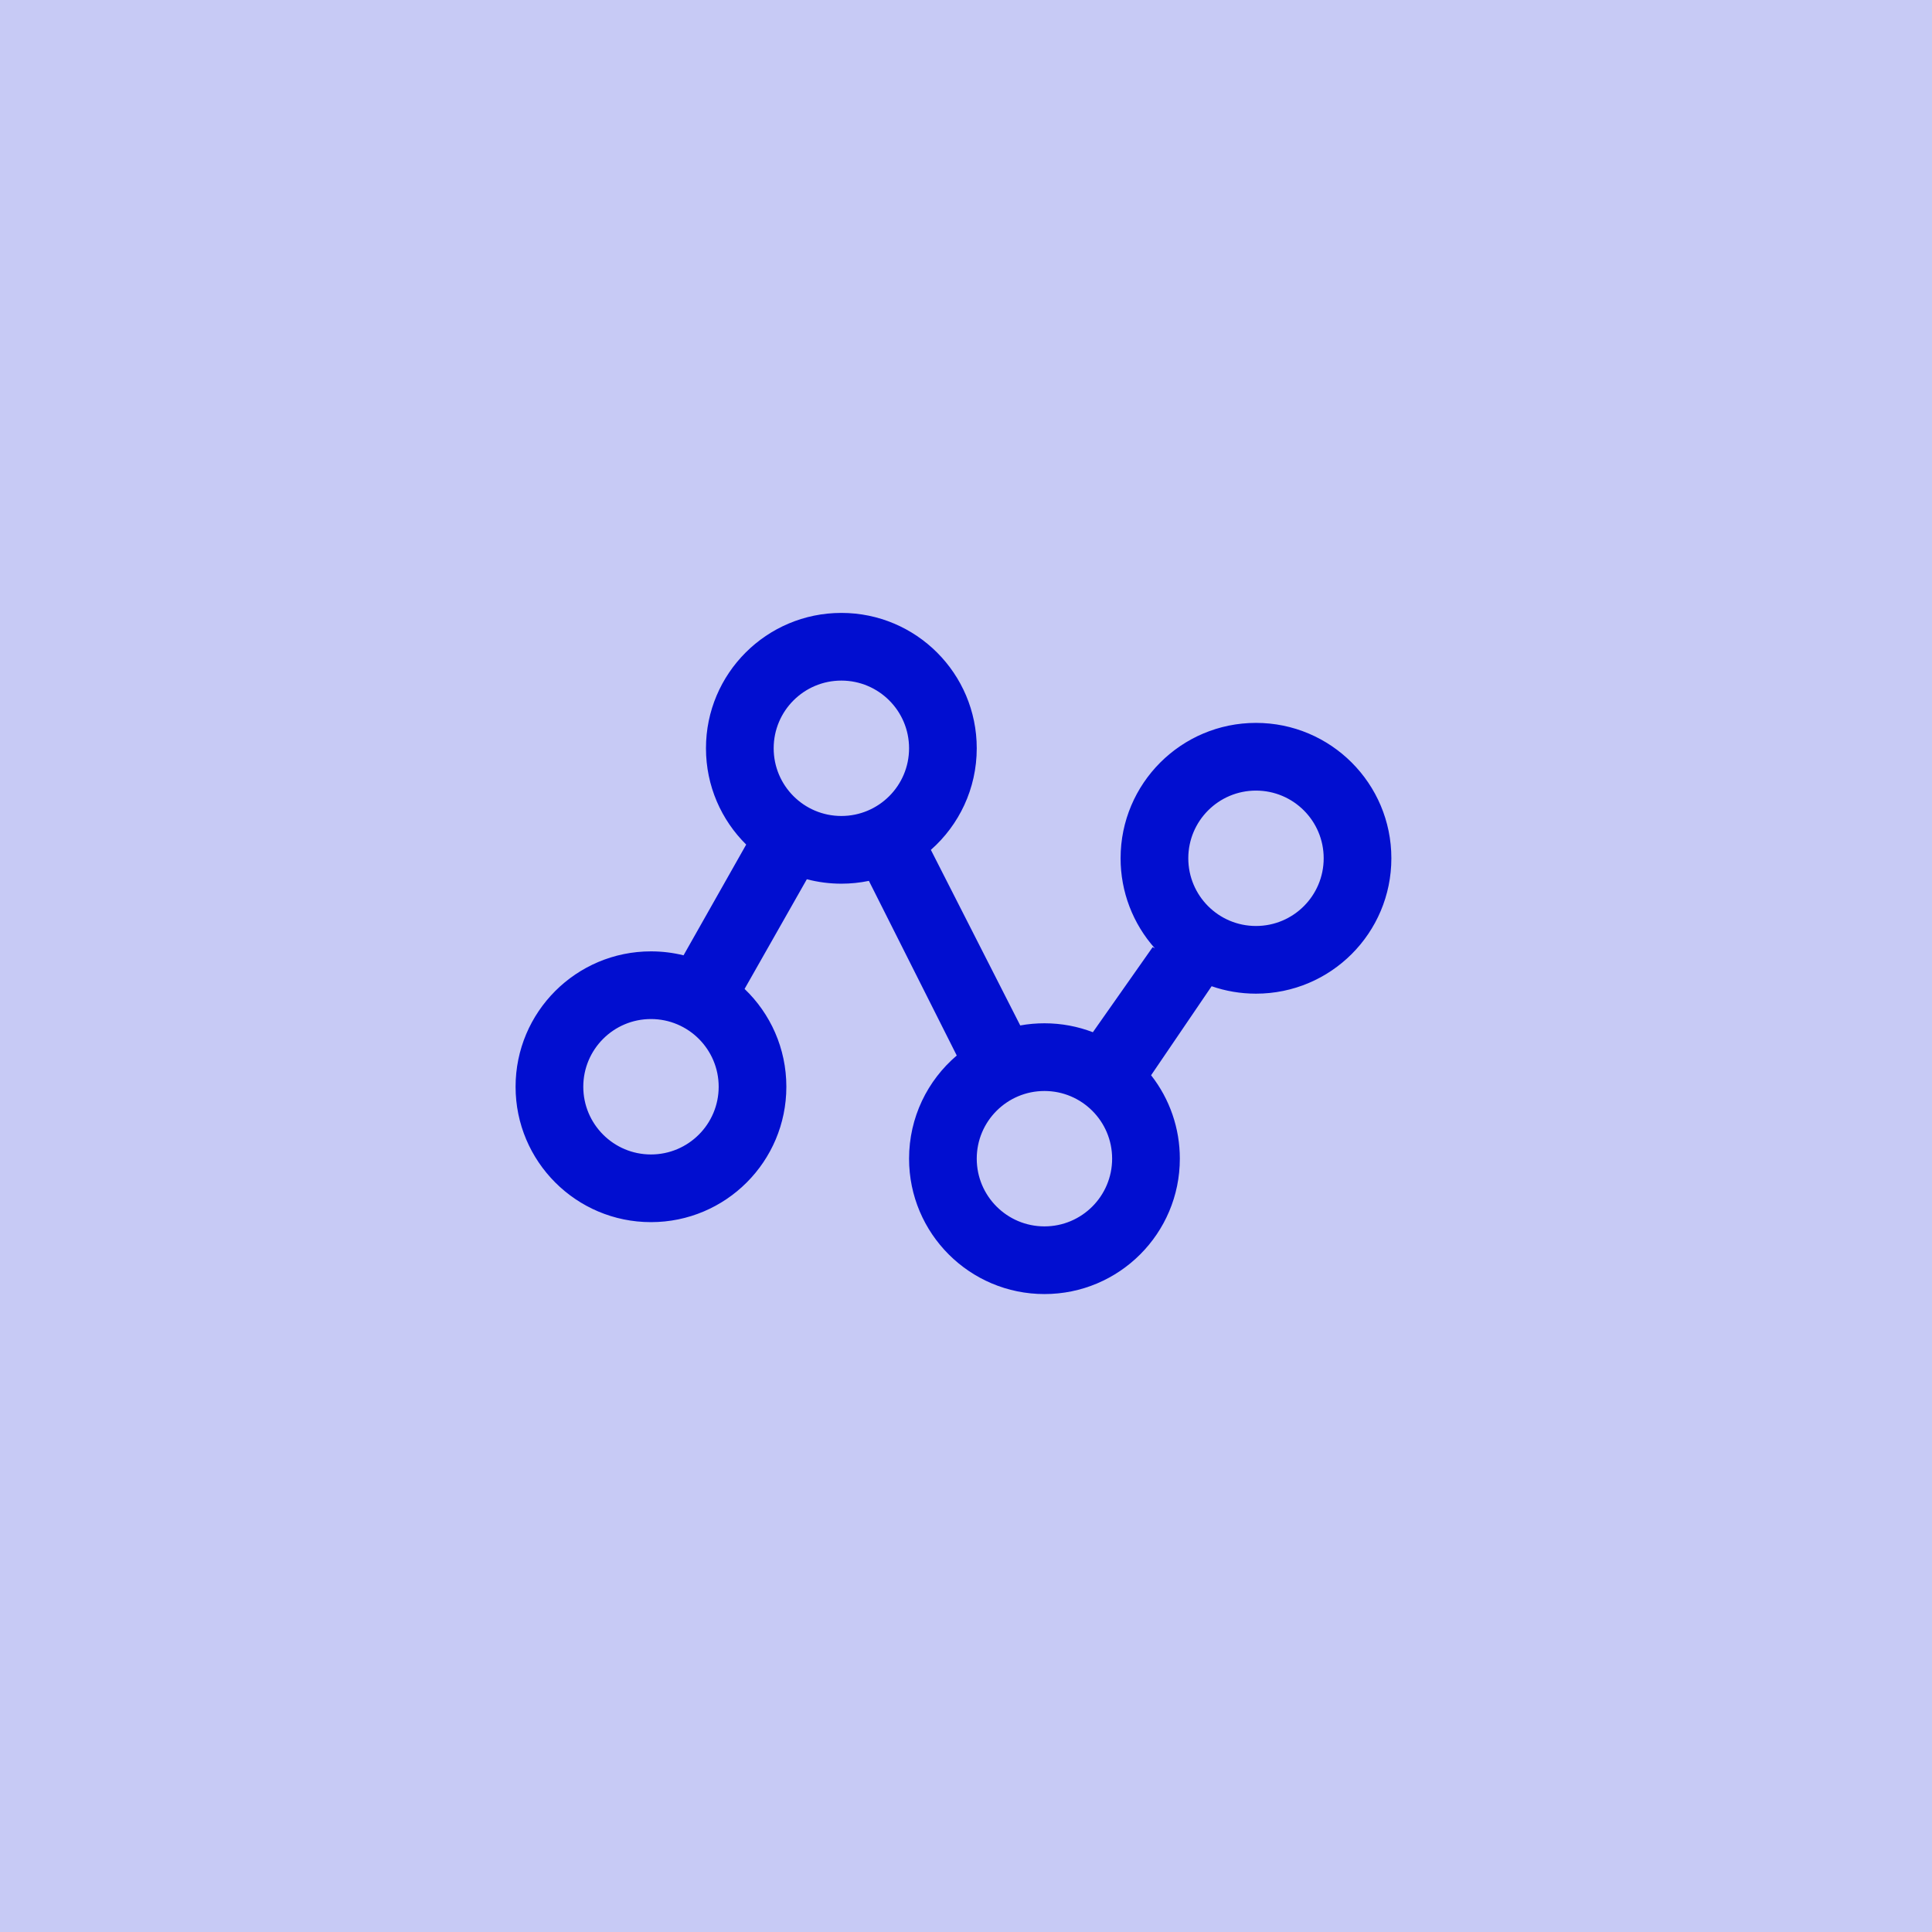 <?xml version="1.0" encoding="UTF-8"?>
<svg xmlns="http://www.w3.org/2000/svg" width="66" height="66" viewBox="0 0 66 66" fill="none">
  <g clip-path="url(#clip0_318_278)">
    <path d="M66 0H0C0 16.5 0 6.926 0 15.469V66H15.469H66V50.531V15.469V0Z" fill="#C7CAF5"></path>
    <path fill-rule="evenodd" clip-rule="evenodd" d="M34.853 35.031C35.126 34.981 35.403 34.957 35.68 34.957C36.262 34.957 36.82 35.065 37.334 35.262L39.377 32.355L39.455 32.4C38.698 31.553 38.28 30.456 38.281 29.32C38.281 26.766 40.352 24.695 42.906 24.695C45.461 24.695 47.531 26.766 47.531 29.32C47.531 31.875 45.461 33.945 42.906 33.945C42.376 33.945 41.866 33.856 41.391 33.691L39.323 36.732C39.961 37.545 40.306 38.549 40.305 39.582C40.305 42.136 38.234 44.207 35.68 44.207C33.125 44.207 31.055 42.136 31.055 39.582C31.055 38.17 31.687 36.907 32.684 36.058L29.683 30.092C29.373 30.156 29.058 30.188 28.742 30.188C28.344 30.188 27.948 30.137 27.563 30.036L25.436 33.783C26.316 34.625 26.863 35.811 26.863 37.125C26.863 39.679 24.793 41.75 22.238 41.75C19.684 41.75 17.613 39.679 17.613 37.125C17.613 34.571 19.684 32.5 22.238 32.5C22.622 32.5 22.995 32.547 23.351 32.635L25.491 28.852C24.643 28.014 24.117 26.85 24.117 25.562C24.117 23.008 26.188 20.938 28.742 20.938C31.297 20.938 33.367 23.008 33.367 25.562C33.367 26.945 32.761 28.185 31.8 29.033L34.853 35.031ZM42.906 31.633C44.184 31.633 45.219 30.598 45.219 29.32C45.219 28.043 44.184 27.008 42.906 27.008C41.629 27.008 40.594 28.043 40.594 29.32C40.594 30.598 41.629 31.633 42.906 31.633ZM22.238 39.438C23.515 39.438 24.551 38.402 24.551 37.125C24.551 35.848 23.515 34.812 22.238 34.812C20.961 34.812 19.926 35.848 19.926 37.125C19.926 38.402 20.961 39.438 22.238 39.438ZM28.742 27.875C30.019 27.875 31.055 26.84 31.055 25.562C31.055 24.285 30.019 23.25 28.742 23.25C27.465 23.25 26.43 24.285 26.43 25.562C26.43 26.84 27.465 27.875 28.742 27.875ZM35.68 41.895C36.957 41.895 37.992 40.859 37.992 39.582C37.992 38.305 36.957 37.27 35.68 37.27C34.403 37.27 33.367 38.305 33.367 39.582C33.367 40.859 34.403 41.895 35.68 41.895Z" fill="#010ED0"></path>
  </g>
  <defs>
    <clipPath id="clip0_318_278">
      <rect width="66" height="66" fill="white"></rect>
    </clipPath>
  </defs>
</svg>
